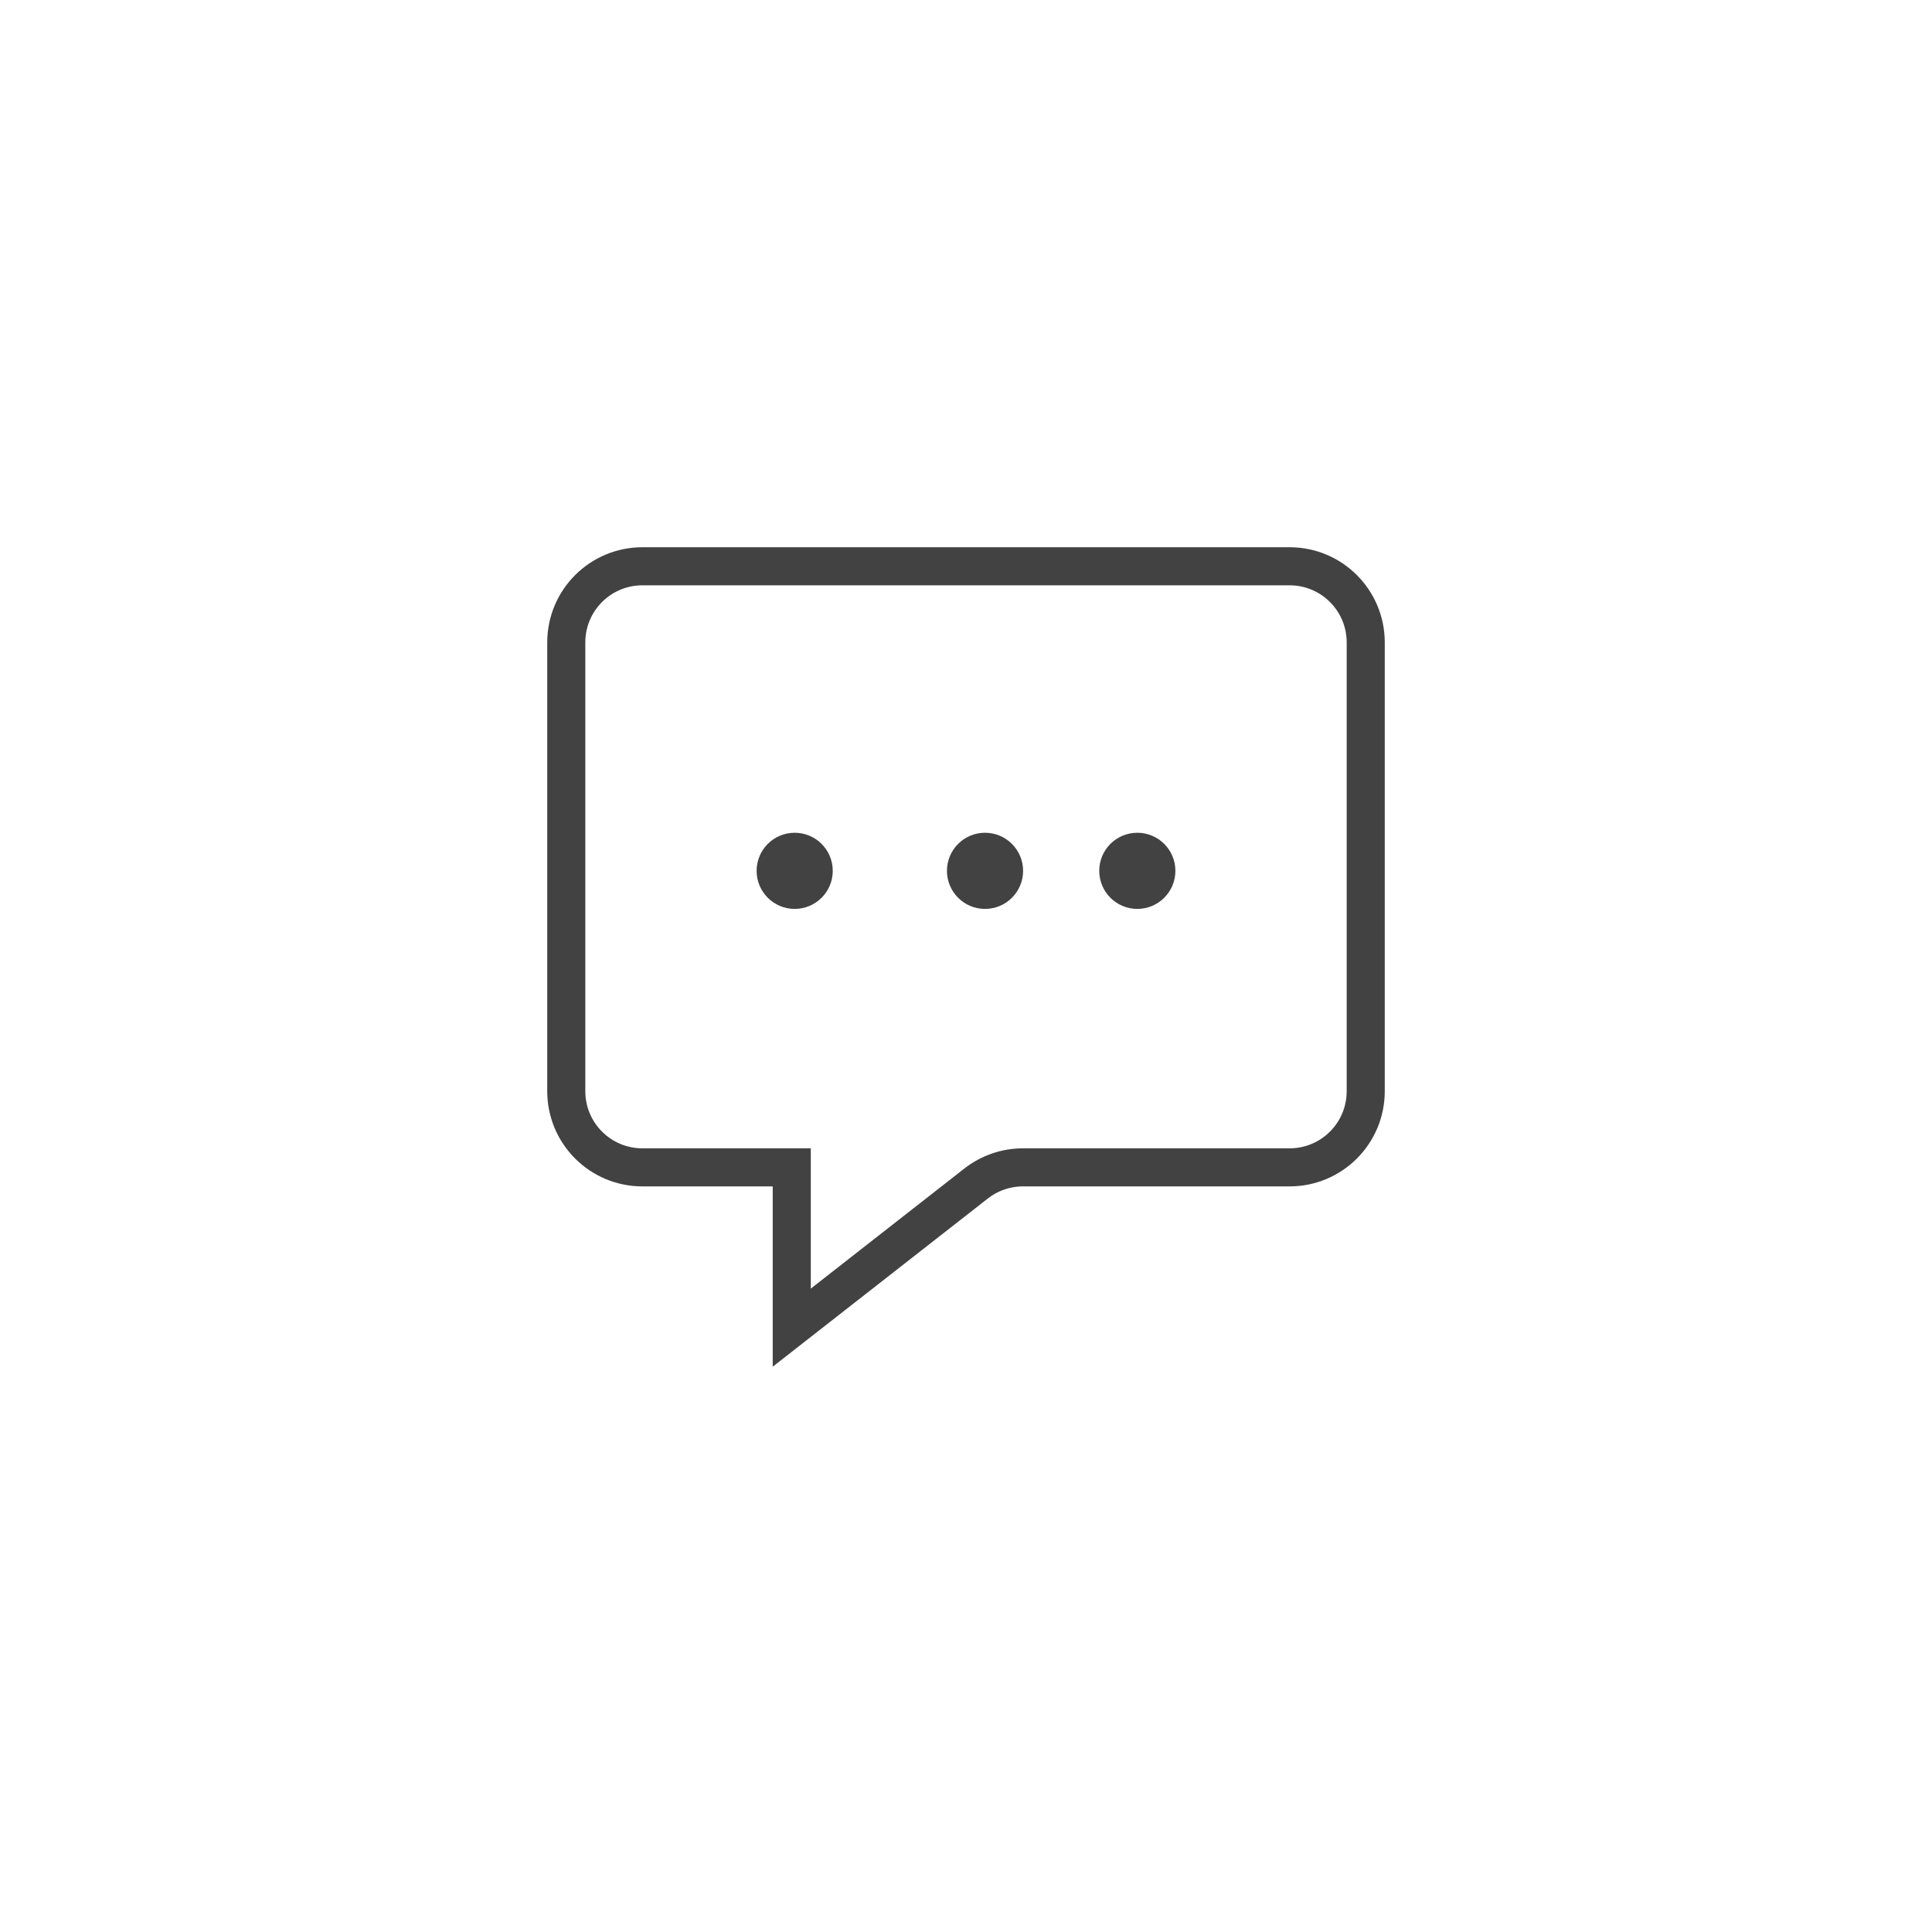 <?xml version="1.0" encoding="UTF-8"?> <svg xmlns="http://www.w3.org/2000/svg" width="58" height="58" viewBox="0 0 58 58" fill="none"><path d="M23.769 39.857L29.303 35.53C29.705 35.216 30.2 35.045 30.711 35.045H38.714C39.977 35.045 41 34.022 41 32.759V19.286C41 18.023 39.977 17 38.714 17H19.286C18.023 17 17 18.023 17 19.286V32.759C17 34.022 18.023 35.045 19.286 35.045H23.769V39.857Z" stroke="#424242" stroke-width="1.143"></path><circle cx="23.857" cy="26.143" r="1.143" fill="#424242"></circle><circle cx="29.571" cy="26.143" r="1.143" fill="#424242"></circle><circle cx="34.143" cy="26.143" r="1.143" fill="#424242"></circle></svg> 